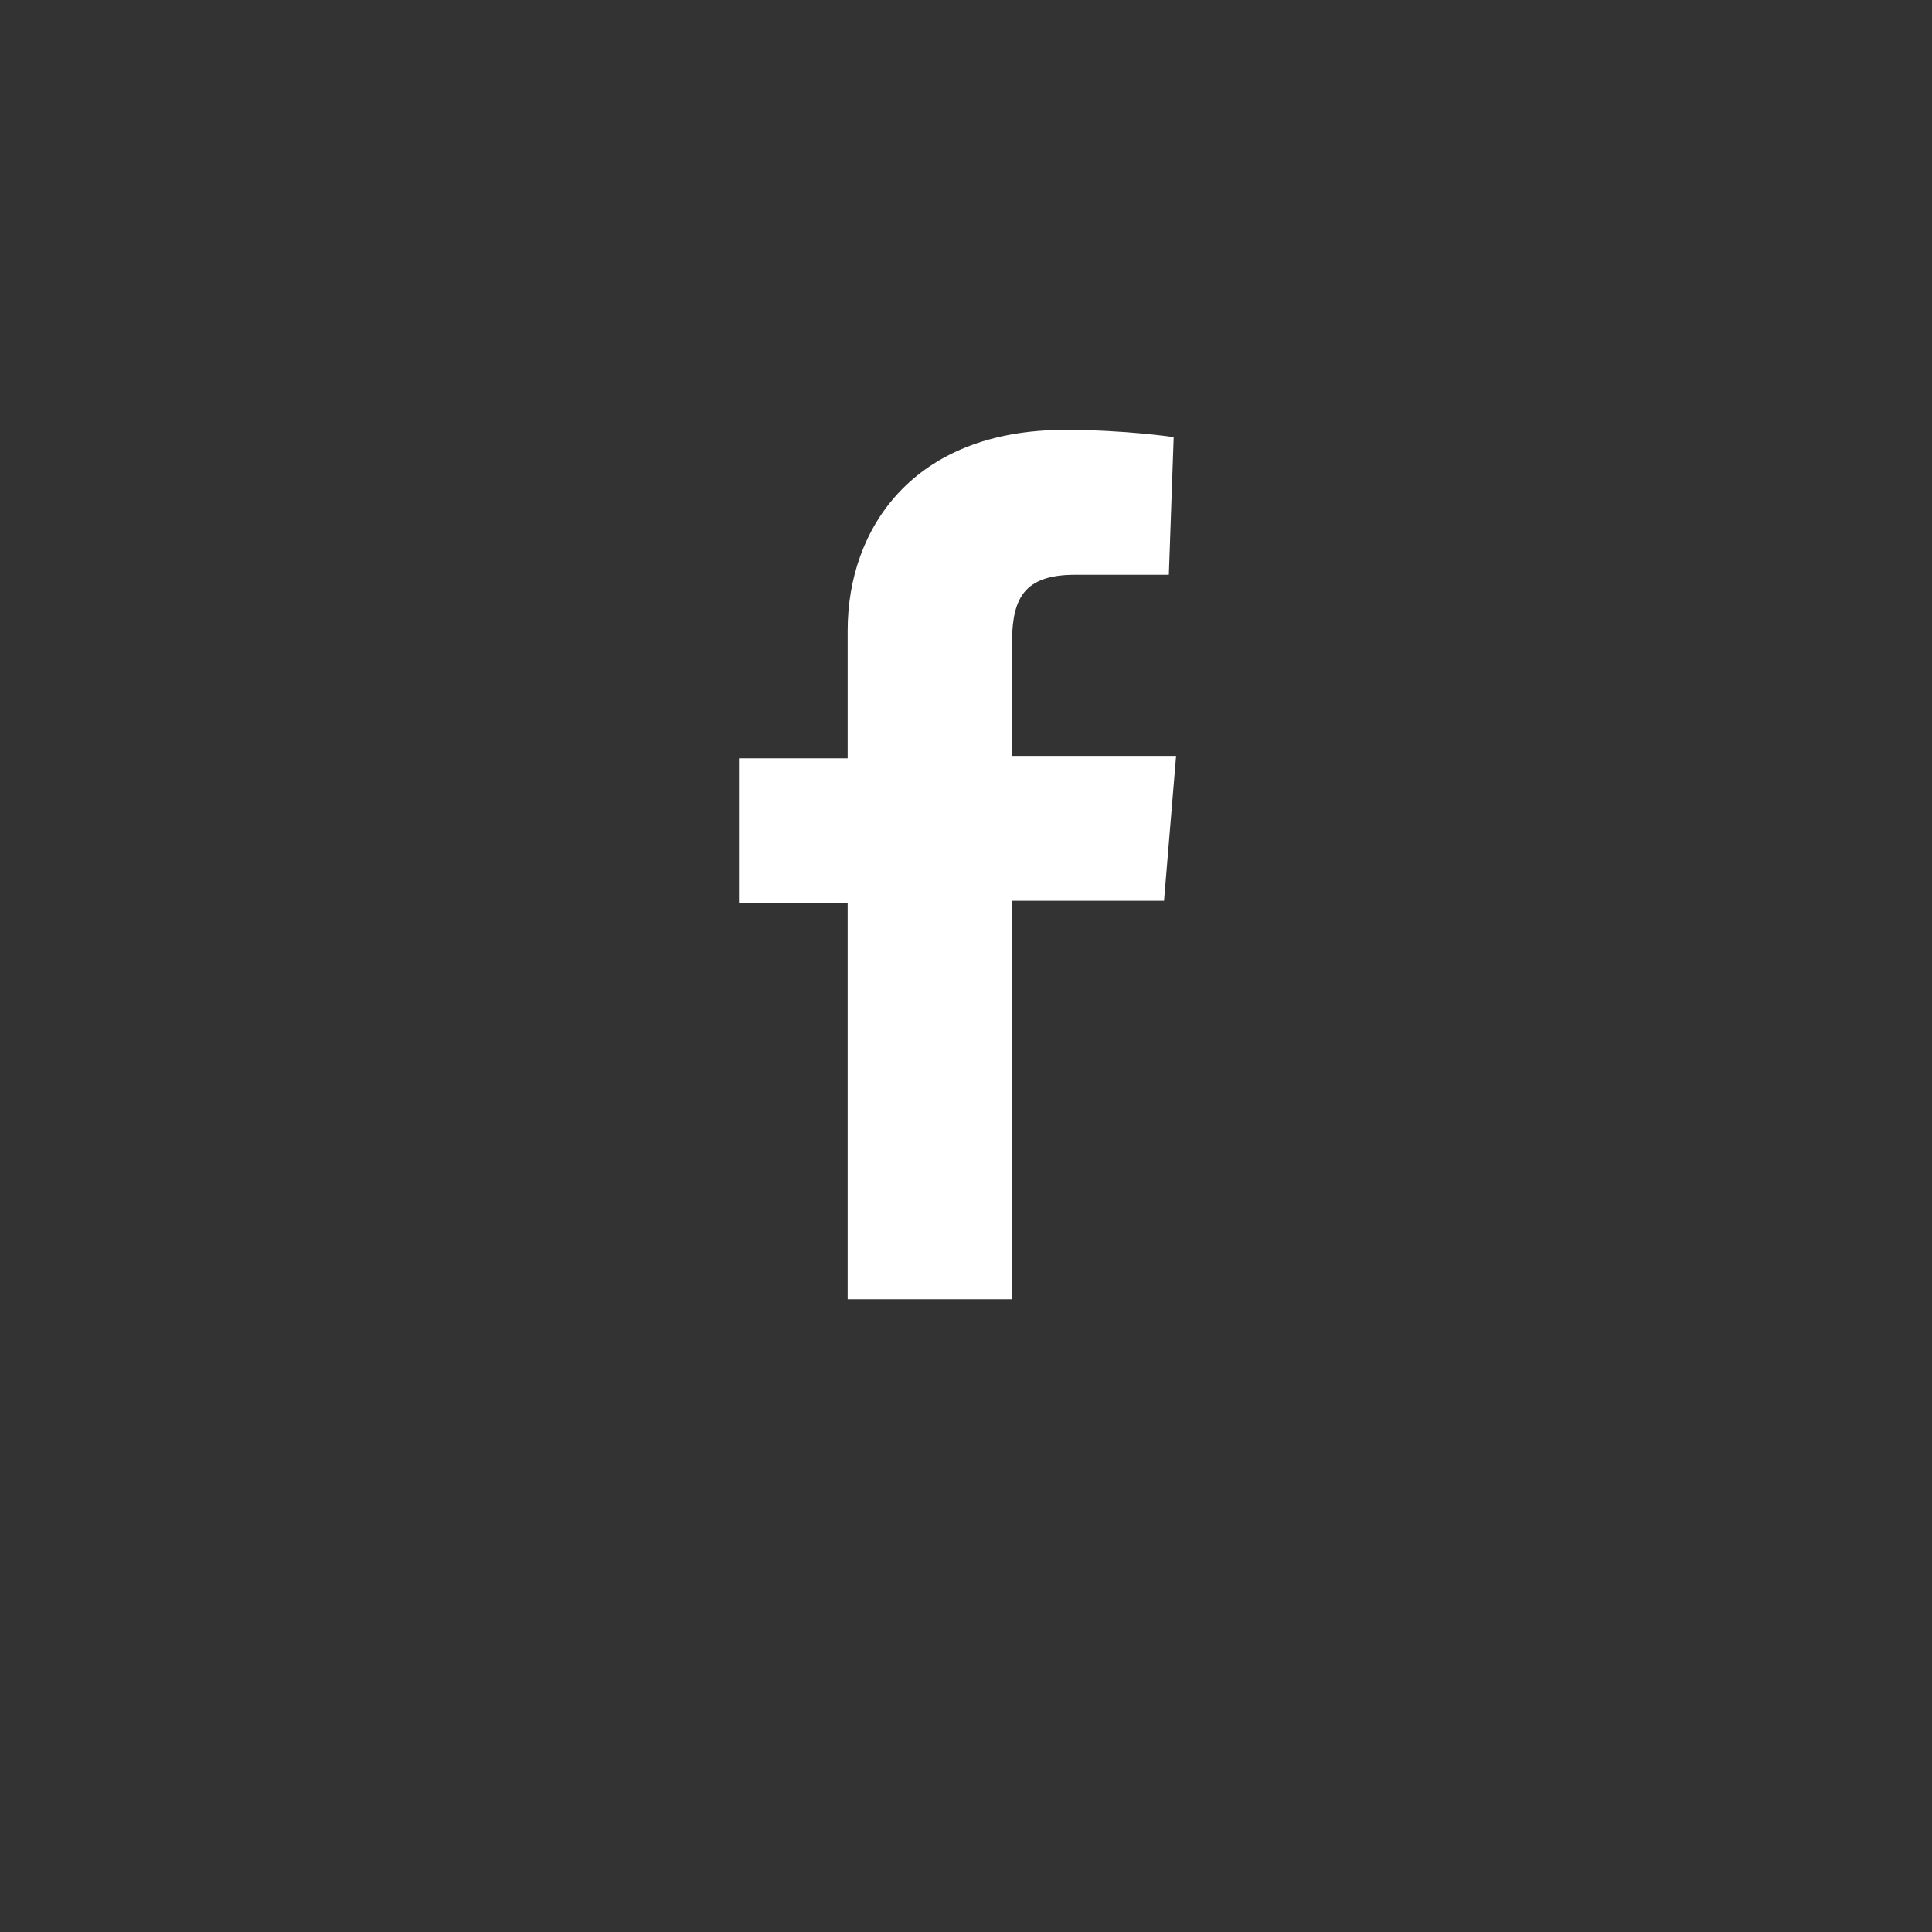 <?xml version="1.0" encoding="utf-8"?>
<!-- Generator: Adobe Illustrator 23.0.3, SVG Export Plug-In . SVG Version: 6.00 Build 0)  -->
<svg version="1.1" id="Layer_3" xmlns="http://www.w3.org/2000/svg" xmlns:xlink="http://www.w3.org/1999/xlink" x="0px" y="0px"
	 viewBox="0 0 80 80" style="enable-background:new 0 0 80 80;" xml:space="preserve">
<rect x="0" y="0" width="80" height="80" fill="#333333" stroke="none"/>
<style type="text/css">
	.st0{fill:#FFFFFF;}
</style>
<g>
	<path class="st0" d="M35.1,37.4h-4.5v-6h4.5v-5.3c0-4.2,2.7-8.3,9-8.3c2.5,0,4.5,0.3,4.5,0.3l-0.2,5.7h-3.9c-2.3,0-2.6,1.2-2.6,3
		v4.5h6.8l-0.5,6h-6.3v16.5h-6.8V37.4z"/>
</g>
</svg>
